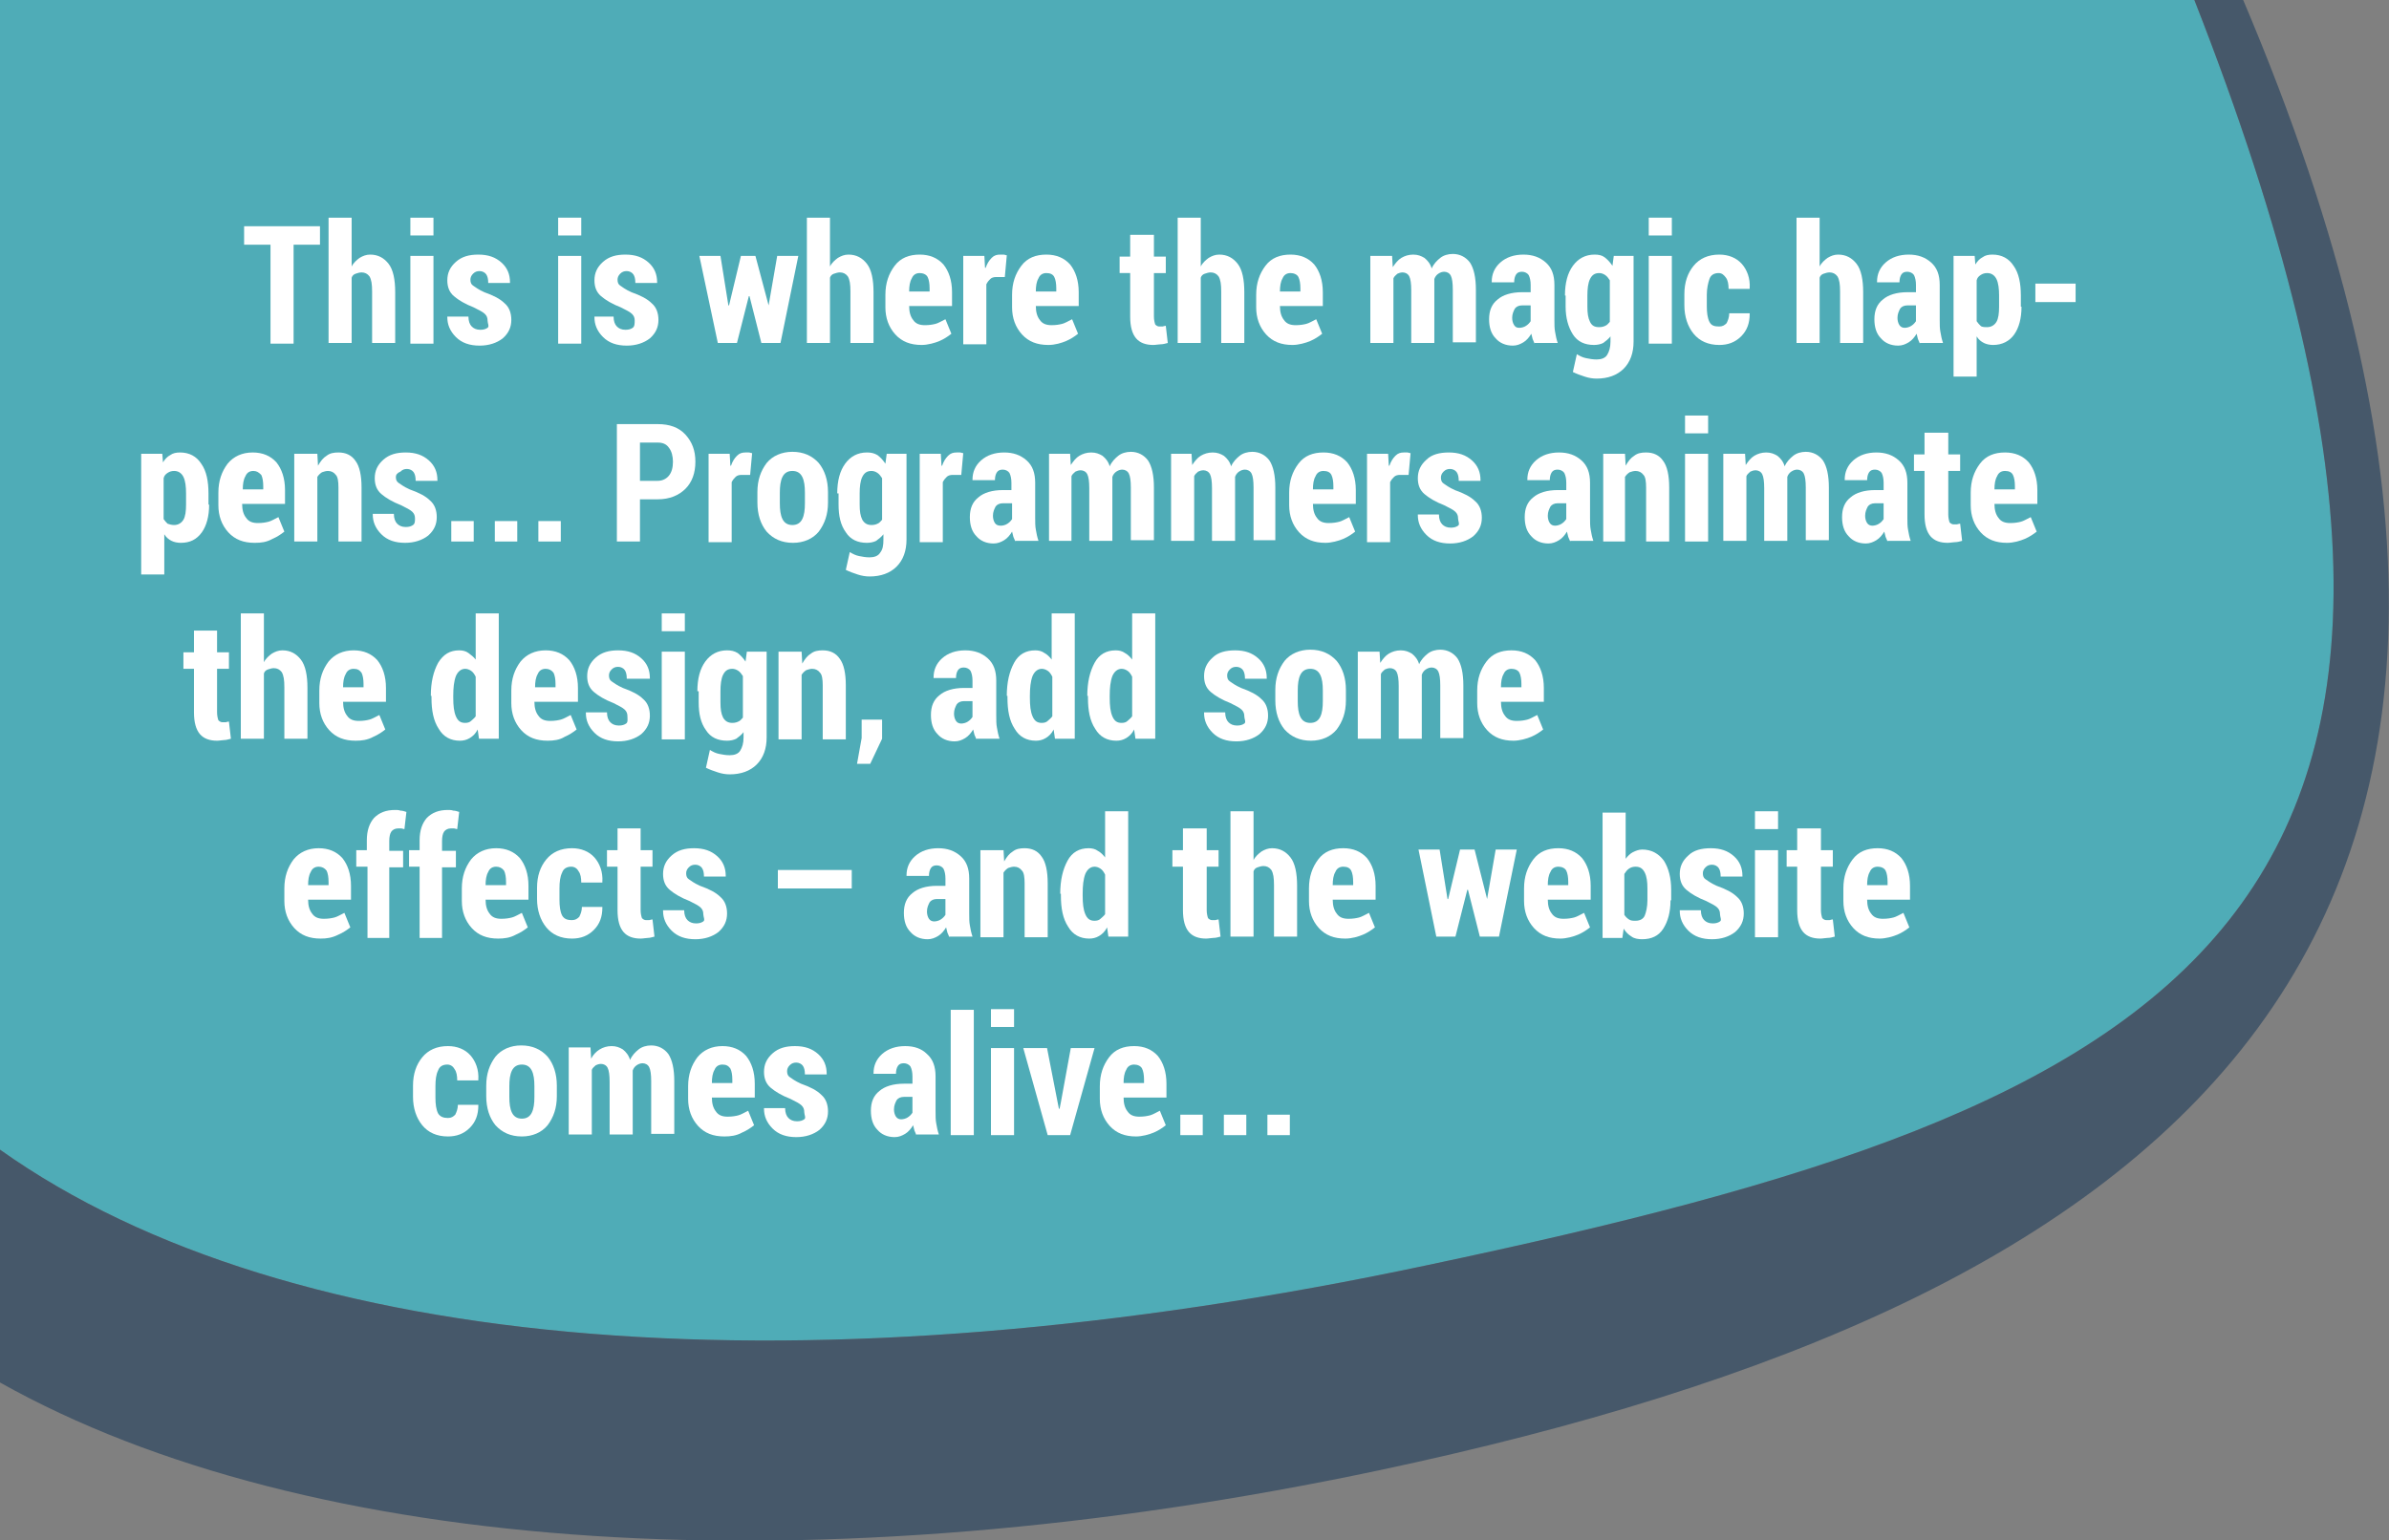 <?xml version="1.0" encoding="utf-8"?>
<!-- Generator: Adobe Illustrator 18.0.0, SVG Export Plug-In . SVG Version: 6.00 Build 0)  -->
<!DOCTYPE svg PUBLIC "-//W3C//DTD SVG 1.1//EN" "http://www.w3.org/Graphics/SVG/1.1/DTD/svg11.dtd">
<svg version="1.1" id="Layer_1" xmlns="http://www.w3.org/2000/svg" xmlns:xlink="http://www.w3.org/1999/xlink" x="0px" y="0px"
	 viewBox="0 0 362.1 233.5" enable-background="new 0 0 362.1 233.5" xml:space="preserve">
<rect x="0" y="0" width="362.1" height="233.5" fill="#808080" stroke="none"/>
<g>
	<g>
		<path opacity="0.8" fill="#42B6C4" d="M332.6,0h-27.3H0v174.3c43.9,31.2,122.9,37.4,216.4,17.5C330,167.8,387.7,140.6,332.6,0z"/>
		<path opacity="0.8" fill="#384E64" d="M340,0h-7.4c55.1,140.6-2.6,167.8-116.2,191.8C122.9,211.7,43.9,205.5,0,174.3v35.3
			c46.7,26.2,123.5,31.4,209.1,13.3C328.5,197.5,401,143.9,340,0z"/>
	</g>
	<g>
		<path fill="#FFFFFF" d="M48.5,37.1h-4v15H41v-15h-4v-2.8h11.5V37.1z"/>
		<path fill="#FFFFFF" d="M53.3,40.4c0.3-0.6,0.8-1,1.2-1.3c0.5-0.3,1-0.5,1.6-0.5c1.2,0,2.1,0.5,2.8,1.4c0.7,0.9,1,2.4,1,4.3v7.7
			h-3.5v-7.8c0-1.1-0.1-1.8-0.4-2.3c-0.3-0.4-0.7-0.6-1.2-0.6c-0.3,0-0.6,0.1-0.9,0.2c-0.3,0.1-0.5,0.3-0.6,0.6v9.9h-3.5V33h3.5
			V40.4z"/>
		<path fill="#FFFFFF" d="M65.7,35.7h-3.5V33h3.5V35.7z M65.7,52.1h-3.5V38.8h3.5V52.1z"/>
		<path fill="#FFFFFF" d="M73.9,48.6c0-0.4-0.1-0.7-0.4-1s-0.9-0.6-1.7-1c-1.3-0.5-2.3-1.1-3-1.7c-0.7-0.6-1-1.4-1-2.4
			c0-1.1,0.4-2,1.3-2.8c0.9-0.8,2-1.1,3.4-1.1c1.5,0,2.6,0.4,3.5,1.2c0.9,0.8,1.3,1.8,1.3,3l0,0.1h-3.3c0-0.6-0.1-1-0.3-1.3
			c-0.2-0.3-0.6-0.5-1-0.5c-0.4,0-0.7,0.1-1,0.4c-0.3,0.3-0.4,0.6-0.4,0.9c0,0.4,0.1,0.7,0.4,0.9c0.3,0.2,0.8,0.6,1.7,1
			c1.4,0.5,2.4,1,3.1,1.7c0.7,0.6,1,1.5,1,2.5c0,1.1-0.4,2-1.3,2.8c-0.9,0.7-2.1,1.1-3.5,1.1c-1.5,0-2.7-0.4-3.6-1.3
			c-0.9-0.9-1.3-1.9-1.3-3l0-0.1h3.2c0,0.7,0.2,1.2,0.5,1.5c0.3,0.3,0.7,0.5,1.3,0.5c0.5,0,0.8-0.1,1.1-0.3S73.9,49,73.9,48.6z"/>
		<path fill="#FFFFFF" d="M88.1,35.7h-3.5V33h3.5V35.7z M88.1,52.1h-3.5V38.8h3.5V52.1z"/>
		<path fill="#FFFFFF" d="M96.2,48.6c0-0.4-0.1-0.7-0.4-1s-0.9-0.6-1.7-1c-1.3-0.5-2.3-1.1-3-1.7c-0.7-0.6-1-1.4-1-2.4
			c0-1.1,0.4-2,1.3-2.8c0.9-0.8,2-1.1,3.4-1.1c1.5,0,2.6,0.4,3.5,1.2c0.9,0.8,1.3,1.8,1.3,3l0,0.1h-3.3c0-0.6-0.1-1-0.3-1.3
			c-0.2-0.3-0.6-0.5-1-0.5c-0.4,0-0.7,0.1-1,0.4c-0.3,0.3-0.4,0.6-0.4,0.9c0,0.4,0.1,0.7,0.4,0.9c0.3,0.2,0.8,0.6,1.7,1
			c1.4,0.5,2.4,1,3.1,1.7c0.7,0.6,1,1.5,1,2.5c0,1.1-0.4,2-1.3,2.8c-0.9,0.7-2.1,1.1-3.5,1.1c-1.5,0-2.7-0.4-3.6-1.3
			c-0.9-0.9-1.3-1.9-1.3-3l0-0.1H93c0,0.7,0.2,1.2,0.5,1.5c0.3,0.3,0.7,0.5,1.3,0.5c0.5,0,0.8-0.1,1.1-0.3S96.2,49,96.2,48.6z"/>
		<path fill="#FFFFFF" d="M116.5,46.3L116.5,46.3l1.3-7.5h3.2l-2.7,13.2h-2.9l-1.8-7.1h-0.1l-1.8,7.1h-2.9L106,38.8h3.2l1.2,7.5h0.1
			l1.8-7.5h2.2L116.5,46.3z"/>
		<path fill="#FFFFFF" d="M125.8,40.4c0.3-0.6,0.8-1,1.2-1.3c0.5-0.3,1-0.5,1.6-0.5c1.2,0,2.1,0.5,2.8,1.4c0.7,0.9,1,2.4,1,4.3v7.7
			h-3.5v-7.8c0-1.1-0.1-1.8-0.4-2.3c-0.3-0.4-0.7-0.6-1.2-0.6c-0.3,0-0.6,0.1-0.9,0.2c-0.3,0.1-0.5,0.3-0.6,0.6v9.9h-3.5V33h3.5
			V40.4z"/>
		<path fill="#FFFFFF" d="M139.7,52.3c-1.7,0-3-0.5-4-1.6c-1-1.1-1.5-2.5-1.5-4.1v-1.9c0-1.8,0.5-3.2,1.4-4.4s2.2-1.7,3.8-1.7
			c1.5,0,2.7,0.5,3.6,1.5c0.8,1,1.3,2.4,1.3,4.2v2.1h-6.5v0c0,0.9,0.2,1.6,0.6,2.1c0.4,0.6,1,0.8,1.8,0.8c0.7,0,1.2-0.1,1.6-0.2
			c0.4-0.1,0.9-0.4,1.5-0.7l0.9,2.2c-0.5,0.4-1.1,0.8-1.8,1.1S140.6,52.3,139.7,52.3z M139.4,41.4c-0.6,0-1,0.3-1.2,0.8
			c-0.3,0.5-0.4,1.2-0.4,2h3.1v-0.5c0-0.7-0.1-1.3-0.3-1.7S139.9,41.4,139.4,41.4z"/>
		<path fill="#FFFFFF" d="M152.3,42l-1.3,0c-0.4,0-0.7,0.1-0.9,0.3c-0.2,0.2-0.4,0.4-0.6,0.8v9.1H146V38.8h3.2l0.1,1.8l0.1,0
			c0.2-0.6,0.5-1.1,0.9-1.5c0.4-0.4,0.8-0.5,1.3-0.5c0.2,0,0.3,0,0.5,0s0.3,0.1,0.5,0.1L152.3,42z"/>
		<path fill="#FFFFFF" d="M158.9,52.3c-1.7,0-3-0.5-4-1.6c-1-1.1-1.5-2.5-1.5-4.1v-1.9c0-1.8,0.5-3.2,1.4-4.4s2.2-1.7,3.8-1.7
			c1.5,0,2.7,0.5,3.6,1.5c0.8,1,1.3,2.4,1.3,4.2v2.1H157v0c0,0.9,0.2,1.6,0.6,2.1c0.4,0.6,1,0.8,1.8,0.8c0.7,0,1.2-0.1,1.6-0.2
			c0.4-0.1,0.9-0.4,1.5-0.7l0.9,2.2c-0.5,0.4-1.1,0.8-1.8,1.1S159.9,52.3,158.9,52.3z M158.6,41.4c-0.6,0-1,0.3-1.2,0.8
			c-0.3,0.5-0.4,1.2-0.4,2h3.1v-0.5c0-0.7-0.1-1.3-0.3-1.7S159.2,41.4,158.6,41.4z"/>
		<path fill="#FFFFFF" d="M174.9,35.6v3.3h1.8v2.5h-1.8V48c0,0.5,0.1,0.9,0.2,1.2c0.2,0.2,0.4,0.3,0.6,0.3c0.2,0,0.4,0,0.5,0
			s0.3-0.1,0.5-0.1L177,52c-0.4,0.1-0.7,0.2-1.1,0.2c-0.3,0-0.7,0.1-1.1,0.1c-1.1,0-2-0.3-2.6-1c-0.6-0.7-0.9-1.8-0.9-3.3v-6.6h-1.6
			v-2.5h1.6v-3.3H174.9z"/>
		<path fill="#FFFFFF" d="M182,40.4c0.3-0.6,0.8-1,1.2-1.3c0.5-0.3,1-0.5,1.6-0.5c1.2,0,2.1,0.5,2.8,1.4c0.7,0.9,1,2.4,1,4.3v7.7
			h-3.5v-7.8c0-1.1-0.1-1.8-0.4-2.3c-0.3-0.4-0.7-0.6-1.2-0.6c-0.3,0-0.6,0.1-0.9,0.2c-0.3,0.1-0.5,0.3-0.6,0.6v9.9h-3.5V33h3.5
			V40.4z"/>
		<path fill="#FFFFFF" d="M195.9,52.3c-1.7,0-3-0.5-4-1.6c-1-1.1-1.5-2.5-1.5-4.1v-1.9c0-1.8,0.5-3.2,1.4-4.4s2.2-1.7,3.8-1.7
			c1.5,0,2.7,0.5,3.6,1.5c0.8,1,1.3,2.4,1.3,4.2v2.1H194v0c0,0.9,0.2,1.6,0.6,2.1c0.4,0.6,1,0.8,1.8,0.8c0.7,0,1.2-0.1,1.6-0.2
			c0.4-0.1,0.9-0.4,1.5-0.7l0.9,2.2c-0.5,0.4-1.1,0.8-1.8,1.1S196.8,52.3,195.9,52.3z M195.6,41.4c-0.6,0-1,0.3-1.2,0.8
			c-0.3,0.5-0.4,1.2-0.4,2h3.1v-0.5c0-0.7-0.1-1.3-0.3-1.7S196.1,41.4,195.6,41.4z"/>
		<path fill="#FFFFFF" d="M211,38.8l0.1,1.7c0.4-0.6,0.8-1.1,1.3-1.4c0.5-0.3,1.1-0.5,1.8-0.5c0.7,0,1.2,0.2,1.7,0.5
			c0.5,0.4,0.9,0.9,1.1,1.6c0.3-0.7,0.8-1.2,1.3-1.6s1.2-0.6,1.9-0.6c1.1,0,2,0.5,2.6,1.3c0.6,0.9,0.9,2.3,0.9,4.1v8h-3.5v-8
			c0-1-0.1-1.7-0.3-2.1c-0.2-0.4-0.6-0.6-1-0.6c-0.3,0-0.6,0.1-0.9,0.3s-0.5,0.5-0.6,0.8c0,0.2,0,0.3,0,0.5c0,0.2,0,0.3,0,0.5v8.7
			h-3.5v-8c0-1-0.1-1.7-0.3-2.1c-0.2-0.4-0.6-0.6-1-0.6c-0.3,0-0.6,0.1-0.8,0.2c-0.2,0.2-0.5,0.4-0.6,0.7v9.8h-3.5V38.8H211z"/>
		<path fill="#FFFFFF" d="M232.6,52.1c-0.1-0.2-0.2-0.5-0.3-0.7c-0.1-0.3-0.1-0.5-0.2-0.8c-0.3,0.5-0.7,1-1.2,1.3
			c-0.5,0.3-1,0.5-1.6,0.5c-1.1,0-2-0.4-2.6-1.1c-0.7-0.7-1-1.7-1-2.9c0-1.3,0.4-2.3,1.3-3c0.8-0.7,2.1-1.1,3.7-1.1h1.3v-1.1
			c0-0.6-0.1-1.1-0.3-1.5c-0.2-0.3-0.6-0.5-1-0.5c-0.4,0-0.7,0.1-0.9,0.4c-0.2,0.3-0.3,0.7-0.3,1.2l-3.4,0l0-0.1
			c0-1.1,0.4-2.1,1.3-2.9c0.9-0.8,2.1-1.2,3.5-1.2c1.4,0,2.5,0.4,3.4,1.2c0.9,0.8,1.3,1.9,1.3,3.4v5.3c0,0.7,0,1.3,0.1,1.8
			c0.1,0.6,0.2,1.1,0.4,1.7H232.6z M230.3,49.7c0.3,0,0.7-0.1,1-0.3c0.3-0.2,0.5-0.4,0.7-0.7v-2.4h-1.3c-0.5,0-0.9,0.2-1.1,0.5
			c-0.2,0.4-0.4,0.8-0.4,1.4c0,0.4,0.1,0.8,0.3,1.1C229.7,49.6,229.9,49.7,230.3,49.7z"/>
		<path fill="#FFFFFF" d="M237.2,44.8c0-1.9,0.4-3.4,1.2-4.5c0.8-1.1,1.9-1.7,3.3-1.7c0.6,0,1.1,0.1,1.5,0.4
			c0.4,0.3,0.8,0.7,1.2,1.3l0.2-1.5h3v13c0,1.7-0.5,3.1-1.5,4.1c-1,1-2.4,1.5-4.1,1.5c-0.6,0-1.2-0.1-1.8-0.3
			c-0.6-0.2-1.2-0.4-1.8-0.7l0.6-2.7c0.5,0.3,0.9,0.5,1.4,0.6c0.5,0.1,1,0.2,1.6,0.2c0.7,0,1.3-0.2,1.6-0.7s0.5-1.1,0.5-2V51
			c-0.3,0.4-0.7,0.7-1.1,1c-0.4,0.2-0.9,0.3-1.4,0.3c-1.4,0-2.5-0.5-3.2-1.6s-1.1-2.5-1.1-4.2V44.8z M240.6,46.5
			c0,1,0.1,1.7,0.4,2.3s0.7,0.8,1.4,0.8c0.4,0,0.7-0.1,0.9-0.2c0.3-0.1,0.5-0.4,0.7-0.6v-6.3c-0.2-0.3-0.4-0.6-0.7-0.8
			c-0.3-0.2-0.6-0.3-0.9-0.3c-0.7,0-1.1,0.3-1.4,0.9c-0.3,0.6-0.4,1.5-0.4,2.5V46.5z"/>
		<path fill="#FFFFFF" d="M253.4,35.7h-3.5V33h3.5V35.7z M253.4,52.1h-3.5V38.8h3.5V52.1z"/>
		<path fill="#FFFFFF" d="M260.6,49.5c0.5,0,0.8-0.2,1.1-0.5c0.2-0.4,0.4-0.9,0.4-1.5h3.1l0,0.1c0,1.4-0.4,2.5-1.3,3.4
			s-2,1.3-3.3,1.3c-1.7,0-3-0.6-3.9-1.7c-0.9-1.1-1.4-2.6-1.4-4.3v-1.7c0-1.8,0.5-3.2,1.4-4.3c0.9-1.1,2.2-1.7,3.9-1.7
			c1.4,0,2.6,0.5,3.4,1.4c0.8,0.9,1.3,2.2,1.2,3.7l0,0.1h-3.2c0-0.7-0.1-1.3-0.4-1.7s-0.6-0.7-1.1-0.7c-0.7,0-1.2,0.3-1.4,0.9
			s-0.4,1.4-0.4,2.4v1.7c0,1,0.1,1.8,0.4,2.4S259.9,49.5,260.6,49.5z"/>
		<path fill="#FFFFFF" d="M275.8,40.4c0.3-0.6,0.8-1,1.2-1.3c0.5-0.3,1-0.5,1.6-0.5c1.2,0,2.1,0.5,2.8,1.4c0.7,0.9,1,2.4,1,4.3v7.7
			h-3.5v-7.8c0-1.1-0.1-1.8-0.4-2.3c-0.3-0.4-0.7-0.6-1.2-0.6c-0.3,0-0.6,0.1-0.9,0.2c-0.3,0.1-0.5,0.3-0.6,0.6v9.9h-3.5V33h3.5
			V40.4z"/>
		<path fill="#FFFFFF" d="M291,52.1c-0.1-0.2-0.2-0.5-0.3-0.7c-0.1-0.3-0.1-0.5-0.2-0.8c-0.3,0.5-0.7,1-1.2,1.3
			c-0.5,0.3-1,0.5-1.6,0.5c-1.1,0-2-0.4-2.6-1.1c-0.7-0.7-1-1.7-1-2.9c0-1.3,0.4-2.3,1.3-3c0.8-0.7,2.1-1.1,3.7-1.1h1.3v-1.1
			c0-0.6-0.1-1.1-0.3-1.5c-0.2-0.3-0.6-0.5-1-0.5c-0.4,0-0.7,0.1-0.9,0.4c-0.2,0.3-0.3,0.7-0.3,1.2l-3.4,0l0-0.1
			c0-1.1,0.4-2.1,1.3-2.9c0.9-0.8,2.1-1.2,3.5-1.2c1.4,0,2.5,0.4,3.4,1.2c0.9,0.8,1.3,1.9,1.3,3.4v5.3c0,0.7,0,1.3,0.1,1.8
			c0.1,0.6,0.2,1.1,0.4,1.7H291z M288.7,49.7c0.3,0,0.7-0.1,1-0.3c0.3-0.2,0.5-0.4,0.7-0.7v-2.4h-1.3c-0.5,0-0.9,0.2-1.1,0.5
			c-0.2,0.4-0.4,0.8-0.4,1.4c0,0.4,0.1,0.8,0.3,1.1C288.1,49.6,288.4,49.7,288.7,49.7z"/>
		<path fill="#FFFFFF" d="M306.4,46.5c0,1.8-0.4,3.2-1.1,4.2s-1.8,1.6-3.2,1.6c-0.5,0-1-0.1-1.4-0.3c-0.4-0.2-0.8-0.5-1.1-1v6.1
			h-3.5V38.8h3.2l0.1,1.3c0.3-0.5,0.7-0.9,1.1-1.1c0.4-0.3,0.9-0.4,1.5-0.4c1.4,0,2.5,0.6,3.2,1.7c0.8,1.1,1.1,2.7,1.1,4.5V46.5z
			 M303,44.8c0-1-0.1-1.9-0.4-2.5s-0.8-0.9-1.4-0.9c-0.4,0-0.7,0.1-1,0.3c-0.3,0.2-0.5,0.4-0.6,0.8v6.2c0.2,0.3,0.4,0.5,0.6,0.7
			s0.6,0.2,1,0.2c0.6,0,1.1-0.3,1.4-0.8c0.3-0.5,0.4-1.3,0.4-2.3V44.8z"/>
		<path fill="#FFFFFF" d="M314.6,45.8h-6.1V43h6.1V45.8z"/>
		<path fill="#FFFFFF" d="M31.7,76.5c0,1.8-0.4,3.2-1.1,4.2c-0.8,1.1-1.8,1.6-3.2,1.6c-0.5,0-1-0.1-1.4-0.3c-0.4-0.2-0.8-0.5-1.1-1
			v6.1h-3.5V68.8h3.2l0.1,1.3c0.3-0.5,0.7-0.9,1.1-1.1c0.4-0.3,0.9-0.4,1.5-0.4c1.4,0,2.5,0.6,3.2,1.7c0.8,1.1,1.1,2.7,1.1,4.5V76.5
			z M28.2,74.8c0-1-0.1-1.9-0.4-2.5s-0.8-0.9-1.4-0.9c-0.4,0-0.7,0.1-1,0.3s-0.5,0.4-0.6,0.8v6.2c0.2,0.3,0.4,0.5,0.6,0.7
			c0.3,0.1,0.6,0.2,1,0.2c0.6,0,1.1-0.3,1.4-0.8c0.3-0.5,0.4-1.3,0.4-2.3V74.8z"/>
		<path fill="#FFFFFF" d="M38.6,82.3c-1.7,0-3-0.5-4-1.6c-1-1.1-1.5-2.5-1.5-4.1v-1.9c0-1.8,0.5-3.2,1.4-4.4
			c0.9-1.1,2.2-1.7,3.8-1.7c1.5,0,2.7,0.5,3.6,1.5c0.8,1,1.3,2.4,1.3,4.2v2.1h-6.5v0c0,0.9,0.2,1.6,0.6,2.1c0.4,0.6,1,0.8,1.8,0.8
			c0.7,0,1.2-0.1,1.6-0.2c0.4-0.1,0.9-0.4,1.5-0.7l0.9,2.2c-0.5,0.4-1.1,0.8-1.8,1.1C40.4,82.2,39.6,82.3,38.6,82.3z M38.4,71.4
			c-0.6,0-1,0.3-1.2,0.8c-0.3,0.5-0.4,1.2-0.4,2h3.1v-0.5c0-0.7-0.1-1.3-0.3-1.7C39.2,71.6,38.9,71.4,38.4,71.4z"/>
		<path fill="#FFFFFF" d="M48.1,68.8l0.1,1.8c0.4-0.7,0.8-1.2,1.3-1.5c0.5-0.4,1.1-0.5,1.8-0.5c1.1,0,2,0.4,2.6,1.3
			c0.6,0.8,0.9,2.2,0.9,4v8.2h-3.5v-8.2c0-0.9-0.1-1.6-0.4-1.9c-0.3-0.4-0.7-0.6-1.2-0.6c-0.3,0-0.6,0.1-0.9,0.2
			c-0.3,0.2-0.5,0.4-0.7,0.7v9.8h-3.5V68.8H48.1z"/>
		<path fill="#FFFFFF" d="M62.9,78.6c0-0.4-0.1-0.7-0.4-1s-0.9-0.6-1.7-1c-1.3-0.5-2.3-1.1-3-1.7c-0.7-0.6-1-1.4-1-2.4
			c0-1.1,0.4-2,1.3-2.8c0.9-0.8,2-1.1,3.4-1.1c1.5,0,2.6,0.4,3.5,1.2c0.9,0.8,1.3,1.8,1.3,3l0,0.1h-3.3c0-0.6-0.1-1-0.3-1.3
			c-0.2-0.3-0.6-0.5-1-0.5c-0.4,0-0.7,0.1-1,0.4C60.2,71.7,60,72,60,72.3c0,0.4,0.1,0.7,0.4,0.9c0.3,0.2,0.8,0.6,1.7,1
			c1.4,0.5,2.4,1,3.1,1.7c0.7,0.6,1,1.5,1,2.5c0,1.1-0.4,2-1.3,2.8c-0.9,0.7-2.1,1.1-3.5,1.1c-1.5,0-2.7-0.4-3.6-1.3
			c-0.9-0.9-1.3-1.9-1.3-3l0-0.1h3.2c0,0.7,0.2,1.2,0.5,1.5c0.3,0.3,0.7,0.5,1.3,0.5c0.5,0,0.8-0.1,1.1-0.3S62.9,79,62.9,78.6z"/>
		<path fill="#FFFFFF" d="M71.8,82.1h-3.4v-3.1h3.4V82.1z"/>
		<path fill="#FFFFFF" d="M78.4,82.1H75v-3.1h3.4V82.1z"/>
		<path fill="#FFFFFF" d="M85,82.1h-3.4v-3.1H85V82.1z"/>
		<path fill="#FFFFFF" d="M97,75.7v6.4h-3.5V64.3h6.2c1.8,0,3.2,0.5,4.2,1.6s1.5,2.4,1.5,4.1c0,1.7-0.5,3.1-1.5,4.1
			c-1,1-2.4,1.6-4.2,1.6H97z M97,72.9h2.7c0.7,0,1.3-0.3,1.7-0.8c0.4-0.5,0.6-1.2,0.6-2.1c0-0.8-0.2-1.6-0.6-2.1
			c-0.4-0.6-1-0.8-1.7-0.8H97V72.9z"/>
		<path fill="#FFFFFF" d="M113.7,72l-1.3,0c-0.4,0-0.7,0.1-0.9,0.3c-0.2,0.2-0.4,0.4-0.6,0.8v9.1h-3.5V68.8h3.2l0.1,1.8l0.1,0
			c0.2-0.6,0.5-1.1,0.9-1.5c0.4-0.4,0.8-0.5,1.3-0.5c0.2,0,0.3,0,0.5,0c0.2,0,0.3,0.1,0.5,0.1L113.7,72z"/>
		<path fill="#FFFFFF" d="M114.8,74.6c0-1.8,0.5-3.2,1.4-4.4c0.9-1.1,2.3-1.7,3.9-1.7c1.7,0,3,0.6,4,1.7c0.9,1.1,1.4,2.6,1.4,4.4
			v1.6c0,1.8-0.5,3.2-1.4,4.4c-0.9,1.1-2.3,1.7-3.9,1.7c-1.7,0-3-0.6-4-1.7c-0.9-1.1-1.4-2.6-1.4-4.4V74.6z M118.2,76.3
			c0,1,0.1,1.8,0.4,2.4c0.3,0.6,0.8,0.9,1.5,0.9c0.7,0,1.2-0.3,1.5-0.9c0.3-0.6,0.4-1.4,0.4-2.4v-1.6c0-1-0.1-1.8-0.4-2.4
			c-0.3-0.6-0.8-0.9-1.5-0.9c-0.7,0-1.2,0.3-1.5,0.9c-0.3,0.6-0.4,1.4-0.4,2.4V76.3z"/>
		<path fill="#FFFFFF" d="M126.9,74.8c0-1.9,0.4-3.4,1.2-4.5c0.8-1.1,1.9-1.7,3.3-1.7c0.6,0,1.1,0.1,1.6,0.4
			c0.4,0.3,0.8,0.7,1.2,1.3l0.2-1.5h3v13c0,1.7-0.5,3.1-1.5,4.1s-2.4,1.5-4.1,1.5c-0.6,0-1.2-0.1-1.8-0.3c-0.6-0.2-1.2-0.4-1.8-0.7
			l0.6-2.7c0.5,0.3,0.9,0.5,1.4,0.6c0.5,0.1,1,0.2,1.6,0.2c0.7,0,1.3-0.2,1.6-0.7c0.4-0.5,0.5-1.1,0.5-2V81c-0.3,0.4-0.7,0.7-1.1,1
			c-0.4,0.2-0.9,0.3-1.4,0.3c-1.4,0-2.5-0.5-3.2-1.6c-0.8-1.1-1.1-2.5-1.1-4.2V74.8z M130.3,76.5c0,1,0.1,1.7,0.4,2.3
			c0.3,0.5,0.7,0.8,1.4,0.8c0.4,0,0.7-0.1,0.9-0.2c0.3-0.1,0.5-0.4,0.7-0.6v-6.3c-0.2-0.3-0.4-0.6-0.7-0.8c-0.3-0.2-0.6-0.3-0.9-0.3
			c-0.7,0-1.1,0.3-1.4,0.9c-0.3,0.6-0.4,1.5-0.4,2.5V76.5z"/>
		<path fill="#FFFFFF" d="M145.7,72l-1.3,0c-0.4,0-0.7,0.1-0.9,0.3c-0.2,0.2-0.4,0.4-0.6,0.8v9.1h-3.5V68.8h3.2l0.1,1.8l0.1,0
			c0.2-0.6,0.5-1.1,0.9-1.5c0.4-0.4,0.8-0.5,1.3-0.5c0.2,0,0.3,0,0.5,0s0.3,0.1,0.5,0.1L145.7,72z"/>
		<path fill="#FFFFFF" d="M153.9,82.1c-0.1-0.2-0.2-0.5-0.3-0.7c-0.1-0.3-0.1-0.5-0.2-0.8c-0.3,0.5-0.7,1-1.2,1.3
			c-0.5,0.3-1,0.5-1.6,0.5c-1.1,0-2-0.4-2.6-1.1c-0.7-0.7-1-1.7-1-2.9c0-1.3,0.4-2.3,1.3-3c0.8-0.7,2.1-1.1,3.7-1.1h1.3v-1.1
			c0-0.6-0.1-1.1-0.3-1.5c-0.2-0.3-0.6-0.5-1-0.5c-0.4,0-0.7,0.1-0.9,0.4c-0.2,0.3-0.3,0.7-0.3,1.2l-3.4,0l0-0.1
			c0-1.1,0.4-2.1,1.3-2.9c0.9-0.8,2.1-1.2,3.5-1.2c1.4,0,2.5,0.4,3.4,1.2c0.9,0.8,1.3,1.9,1.3,3.4v5.3c0,0.7,0,1.3,0.1,1.8
			c0.1,0.6,0.2,1.1,0.4,1.7H153.9z M151.7,79.7c0.3,0,0.7-0.1,1-0.3c0.3-0.2,0.5-0.4,0.7-0.7v-2.4H152c-0.5,0-0.9,0.2-1.1,0.5
			c-0.2,0.4-0.4,0.8-0.4,1.4c0,0.4,0.1,0.8,0.3,1.1C151,79.6,151.3,79.7,151.7,79.7z"/>
		<path fill="#FFFFFF" d="M162.2,68.8l0.1,1.7c0.4-0.6,0.8-1.1,1.3-1.4c0.5-0.3,1.1-0.5,1.8-0.5c0.7,0,1.2,0.2,1.7,0.5
			c0.5,0.4,0.9,0.9,1.1,1.6c0.3-0.7,0.8-1.2,1.3-1.6s1.2-0.6,1.9-0.6c1.1,0,2,0.5,2.6,1.3c0.6,0.9,0.9,2.3,0.9,4.1v8h-3.5v-8
			c0-1-0.1-1.7-0.3-2.1c-0.2-0.4-0.6-0.6-1-0.6c-0.3,0-0.6,0.1-0.9,0.3s-0.5,0.5-0.6,0.8c0,0.2,0,0.3,0,0.5c0,0.2,0,0.3,0,0.5v8.7
			h-3.5v-8c0-1-0.1-1.7-0.3-2.1c-0.2-0.4-0.6-0.6-1-0.6c-0.3,0-0.6,0.1-0.8,0.2c-0.2,0.2-0.5,0.4-0.6,0.7v9.8H159V68.8H162.2z"/>
		<path fill="#FFFFFF" d="M180.6,68.8l0.1,1.7c0.4-0.6,0.8-1.1,1.3-1.4c0.5-0.3,1.1-0.5,1.8-0.5c0.7,0,1.2,0.2,1.7,0.5
			c0.5,0.4,0.9,0.9,1.1,1.6c0.3-0.7,0.8-1.2,1.3-1.6s1.2-0.6,1.9-0.6c1.1,0,2,0.5,2.6,1.3c0.6,0.9,0.9,2.3,0.9,4.1v8H190v-8
			c0-1-0.1-1.7-0.3-2.1c-0.2-0.4-0.6-0.6-1-0.6c-0.3,0-0.6,0.1-0.9,0.3s-0.5,0.5-0.6,0.8c0,0.2,0,0.3,0,0.5c0,0.2,0,0.3,0,0.5v8.7
			h-3.5v-8c0-1-0.1-1.7-0.3-2.1c-0.2-0.4-0.6-0.6-1-0.6c-0.3,0-0.6,0.1-0.8,0.2c-0.2,0.2-0.5,0.4-0.6,0.7v9.8h-3.5V68.8H180.6z"/>
		<path fill="#FFFFFF" d="M200.9,82.3c-1.7,0-3-0.5-4-1.6c-1-1.1-1.5-2.5-1.5-4.1v-1.9c0-1.8,0.5-3.2,1.4-4.4s2.2-1.7,3.8-1.7
			c1.5,0,2.7,0.5,3.6,1.5c0.8,1,1.3,2.4,1.3,4.2v2.1H199v0c0,0.9,0.2,1.6,0.6,2.1c0.4,0.6,1,0.8,1.8,0.8c0.7,0,1.2-0.1,1.6-0.2
			c0.4-0.1,0.9-0.4,1.5-0.7l0.9,2.2c-0.5,0.4-1.1,0.8-1.8,1.1S201.8,82.3,200.9,82.3z M200.6,71.4c-0.6,0-1,0.3-1.2,0.8
			c-0.3,0.5-0.4,1.2-0.4,2h3.1v-0.5c0-0.7-0.1-1.3-0.3-1.7S201.2,71.4,200.6,71.4z"/>
		<path fill="#FFFFFF" d="M213.5,72l-1.3,0c-0.4,0-0.7,0.1-0.9,0.3c-0.2,0.2-0.4,0.4-0.6,0.8v9.1h-3.5V68.8h3.2l0.1,1.8l0.1,0
			c0.2-0.6,0.5-1.1,0.9-1.5c0.4-0.4,0.8-0.5,1.3-0.5c0.2,0,0.3,0,0.5,0s0.3,0.1,0.5,0.1L213.5,72z"/>
		<path fill="#FFFFFF" d="M221,78.6c0-0.4-0.1-0.7-0.4-1s-0.9-0.6-1.7-1c-1.3-0.5-2.3-1.1-3-1.7c-0.7-0.6-1-1.4-1-2.4
			c0-1.1,0.4-2,1.3-2.8c0.8-0.8,2-1.1,3.4-1.1c1.5,0,2.6,0.4,3.5,1.2c0.9,0.8,1.3,1.8,1.3,3l0,0.1h-3.3c0-0.6-0.1-1-0.3-1.3
			c-0.2-0.3-0.6-0.5-1-0.5c-0.4,0-0.7,0.1-1,0.4c-0.3,0.3-0.4,0.6-0.4,0.9c0,0.4,0.1,0.7,0.4,0.9c0.3,0.2,0.8,0.6,1.7,1
			c1.4,0.5,2.4,1,3.1,1.7c0.7,0.6,1,1.5,1,2.5c0,1.1-0.4,2-1.3,2.8c-0.9,0.7-2.1,1.1-3.5,1.1c-1.5,0-2.7-0.4-3.6-1.3
			c-0.9-0.9-1.3-1.9-1.3-3l0-0.1h3.2c0,0.7,0.2,1.2,0.5,1.5c0.3,0.3,0.7,0.5,1.3,0.5c0.5,0,0.8-0.1,1.1-0.3S221,79,221,78.6z"/>
		<path fill="#FFFFFF" d="M238,82.1c-0.1-0.2-0.2-0.5-0.3-0.7c-0.1-0.3-0.1-0.5-0.2-0.8c-0.3,0.5-0.7,1-1.2,1.3
			c-0.5,0.3-1,0.5-1.6,0.5c-1.1,0-2-0.4-2.6-1.1c-0.7-0.7-1-1.7-1-2.9c0-1.3,0.4-2.3,1.3-3c0.8-0.7,2.1-1.1,3.7-1.1h1.3v-1.1
			c0-0.6-0.1-1.1-0.3-1.5c-0.2-0.3-0.6-0.5-1-0.5c-0.4,0-0.7,0.1-0.9,0.4c-0.2,0.3-0.3,0.7-0.3,1.2l-3.4,0l0-0.1
			c0-1.1,0.4-2.1,1.3-2.9c0.9-0.8,2.1-1.2,3.5-1.2c1.4,0,2.5,0.4,3.4,1.2c0.9,0.8,1.3,1.9,1.3,3.4v5.3c0,0.7,0,1.3,0.1,1.8
			c0.1,0.6,0.2,1.1,0.4,1.7H238z M235.7,79.7c0.3,0,0.7-0.1,1-0.3c0.3-0.2,0.5-0.4,0.7-0.7v-2.4h-1.3c-0.5,0-0.9,0.2-1.1,0.5
			c-0.2,0.4-0.4,0.8-0.4,1.4c0,0.4,0.1,0.8,0.3,1.1C235.1,79.6,235.4,79.7,235.7,79.7z"/>
		<path fill="#FFFFFF" d="M246.3,68.8l0.1,1.8c0.4-0.7,0.8-1.2,1.3-1.5c0.5-0.4,1.1-0.5,1.8-0.5c1.1,0,2,0.4,2.6,1.3
			c0.6,0.8,0.9,2.2,0.9,4v8.2h-3.5v-8.2c0-0.9-0.1-1.6-0.4-1.9c-0.3-0.4-0.7-0.6-1.2-0.6c-0.3,0-0.6,0.1-0.9,0.2
			c-0.3,0.2-0.5,0.4-0.7,0.7v9.8H243V68.8H246.3z"/>
		<path fill="#FFFFFF" d="M258.9,65.7h-3.5V63h3.5V65.7z M258.9,82.1h-3.5V68.8h3.5V82.1z"/>
		<path fill="#FFFFFF" d="M264.5,68.8l0.1,1.7c0.4-0.6,0.8-1.1,1.3-1.4c0.5-0.3,1.1-0.5,1.8-0.5c0.7,0,1.2,0.2,1.7,0.5
			c0.5,0.4,0.9,0.9,1.1,1.6c0.3-0.7,0.8-1.2,1.3-1.6s1.2-0.6,1.9-0.6c1.1,0,2,0.5,2.6,1.3c0.6,0.9,0.9,2.3,0.9,4.1v8h-3.5v-8
			c0-1-0.1-1.7-0.3-2.1c-0.2-0.4-0.6-0.6-1-0.6c-0.3,0-0.6,0.1-0.9,0.3s-0.5,0.5-0.6,0.8c0,0.2,0,0.3,0,0.5c0,0.2,0,0.3,0,0.5v8.7
			h-3.5v-8c0-1-0.1-1.7-0.3-2.1c-0.2-0.4-0.6-0.6-1-0.6c-0.3,0-0.6,0.1-0.8,0.2c-0.2,0.2-0.5,0.4-0.6,0.7v9.8h-3.5V68.8H264.5z"/>
		<path fill="#FFFFFF" d="M286.1,82.1c-0.1-0.2-0.2-0.5-0.3-0.7c-0.1-0.3-0.1-0.5-0.2-0.8c-0.3,0.5-0.7,1-1.2,1.3
			c-0.5,0.3-1,0.5-1.6,0.5c-1.1,0-2-0.4-2.6-1.1c-0.7-0.7-1-1.7-1-2.9c0-1.3,0.4-2.3,1.3-3c0.8-0.7,2.1-1.1,3.7-1.1h1.3v-1.1
			c0-0.6-0.1-1.1-0.3-1.5c-0.2-0.3-0.6-0.5-1-0.5c-0.4,0-0.7,0.1-0.9,0.4c-0.2,0.3-0.3,0.7-0.3,1.2l-3.4,0l0-0.1
			c0-1.1,0.4-2.1,1.3-2.9c0.9-0.8,2.1-1.2,3.5-1.2c1.4,0,2.5,0.4,3.4,1.2c0.9,0.8,1.3,1.9,1.3,3.4v5.3c0,0.7,0,1.3,0.1,1.8
			c0.1,0.6,0.2,1.1,0.4,1.7H286.1z M283.8,79.7c0.3,0,0.7-0.1,1-0.3c0.3-0.2,0.5-0.4,0.7-0.7v-2.4h-1.3c-0.5,0-0.9,0.2-1.1,0.5
			c-0.2,0.4-0.4,0.8-0.4,1.4c0,0.4,0.1,0.8,0.3,1.1C283.2,79.6,283.5,79.7,283.8,79.7z"/>
		<path fill="#FFFFFF" d="M295.3,65.6v3.3h1.8v2.5h-1.8V78c0,0.5,0.1,0.9,0.2,1.2c0.2,0.2,0.4,0.3,0.6,0.3c0.2,0,0.4,0,0.5,0
			s0.3-0.1,0.5-0.1l0.3,2.6c-0.4,0.1-0.7,0.2-1.1,0.2c-0.3,0-0.7,0.1-1.1,0.1c-1.1,0-2-0.3-2.6-1c-0.6-0.7-0.9-1.8-0.9-3.3v-6.6
			h-1.6v-2.5h1.6v-3.3H295.3z"/>
		<path fill="#FFFFFF" d="M304.2,82.3c-1.7,0-3-0.5-4-1.6c-1-1.1-1.5-2.5-1.5-4.1v-1.9c0-1.8,0.5-3.2,1.4-4.4s2.2-1.7,3.8-1.7
			c1.5,0,2.7,0.5,3.6,1.5c0.8,1,1.3,2.4,1.3,4.2v2.1h-6.5v0c0,0.9,0.2,1.6,0.6,2.1c0.4,0.6,1,0.8,1.8,0.8c0.7,0,1.2-0.1,1.6-0.2
			c0.4-0.1,0.9-0.4,1.5-0.7l0.9,2.2c-0.5,0.4-1.1,0.8-1.8,1.1S305.2,82.3,304.2,82.3z M303.9,71.4c-0.6,0-1,0.3-1.2,0.8
			c-0.3,0.5-0.4,1.2-0.4,2h3.1v-0.5c0-0.7-0.1-1.3-0.3-1.7S304.5,71.4,303.9,71.4z"/>
		<path fill="#FFFFFF" d="M32.9,95.6v3.3h1.8v2.5h-1.8v6.6c0,0.5,0.1,0.9,0.2,1.2c0.2,0.2,0.4,0.3,0.6,0.3c0.2,0,0.4,0,0.5,0
			s0.3-0.1,0.5-0.1L35,112c-0.4,0.1-0.7,0.2-1,0.2c-0.3,0-0.7,0.1-1.1,0.1c-1.1,0-2-0.3-2.6-1c-0.6-0.7-0.9-1.8-0.9-3.3v-6.6h-1.6
			v-2.5h1.6v-3.3H32.9z"/>
		<path fill="#FFFFFF" d="M40,100.4c0.3-0.6,0.8-1,1.2-1.3c0.5-0.3,1-0.5,1.6-0.5c1.2,0,2.1,0.5,2.8,1.4c0.7,0.9,1,2.4,1,4.3v7.7
			h-3.5v-7.8c0-1.1-0.1-1.8-0.4-2.3c-0.3-0.4-0.7-0.6-1.2-0.6c-0.3,0-0.6,0.1-0.9,0.2c-0.3,0.1-0.5,0.3-0.6,0.6v9.9h-3.5V93H40
			V100.4z"/>
		<path fill="#FFFFFF" d="M53.9,112.3c-1.7,0-3-0.5-4-1.6c-1-1.1-1.5-2.5-1.5-4.1v-1.9c0-1.8,0.5-3.2,1.4-4.4
			c0.9-1.1,2.2-1.7,3.8-1.7c1.5,0,2.7,0.5,3.6,1.5c0.8,1,1.3,2.4,1.3,4.2v2.1H52v0c0,0.9,0.2,1.6,0.6,2.1c0.4,0.6,1,0.8,1.8,0.8
			c0.7,0,1.2-0.1,1.6-0.2c0.4-0.1,0.9-0.4,1.5-0.7l0.9,2.2c-0.5,0.4-1.1,0.8-1.8,1.1C55.7,112.2,54.8,112.3,53.9,112.3z M53.6,101.4
			c-0.6,0-1,0.3-1.2,0.8c-0.3,0.5-0.4,1.2-0.4,2h3.1v-0.5c0-0.7-0.1-1.3-0.3-1.7C54.5,101.6,54.2,101.4,53.6,101.4z"/>
		<path fill="#FFFFFF" d="M65.3,105.5c0-2.1,0.4-3.7,1.1-5c0.8-1.3,1.8-1.9,3.2-1.9c0.5,0,1,0.1,1.4,0.4s0.8,0.6,1.1,1v-7h3.5v19h-3
			l-0.2-1.4c-0.3,0.6-0.7,1-1.2,1.3c-0.5,0.3-1,0.4-1.5,0.4c-1.4,0-2.5-0.6-3.2-1.8c-0.8-1.2-1.1-2.8-1.1-4.7V105.5z M68.7,105.8
			c0,1.2,0.1,2.1,0.4,2.8c0.3,0.7,0.7,1,1.4,1c0.4,0,0.7-0.1,0.9-0.3s0.5-0.4,0.7-0.7v-6c-0.2-0.4-0.4-0.7-0.7-0.9s-0.6-0.3-0.9-0.3
			c-0.6,0-1.1,0.4-1.4,1.1c-0.3,0.8-0.4,1.8-0.4,3V105.8z"/>
		<path fill="#FFFFFF" d="M83,112.3c-1.7,0-3-0.5-4-1.6c-1-1.1-1.5-2.5-1.5-4.1v-1.9c0-1.8,0.5-3.2,1.4-4.4c0.9-1.1,2.2-1.7,3.8-1.7
			c1.5,0,2.7,0.5,3.6,1.5c0.8,1,1.3,2.4,1.3,4.2v2.1H81v0c0,0.9,0.2,1.6,0.6,2.1c0.4,0.6,1,0.8,1.8,0.8c0.7,0,1.2-0.1,1.6-0.2
			c0.4-0.1,0.9-0.4,1.5-0.7l0.9,2.2c-0.5,0.4-1.1,0.8-1.8,1.1C84.8,112.2,83.9,112.3,83,112.3z M82.7,101.4c-0.6,0-1,0.3-1.2,0.8
			c-0.3,0.5-0.4,1.2-0.4,2h3.1v-0.5c0-0.7-0.1-1.3-0.3-1.7C83.6,101.6,83.2,101.4,82.7,101.4z"/>
		<path fill="#FFFFFF" d="M95.1,108.6c0-0.4-0.1-0.7-0.4-1s-0.9-0.6-1.7-1c-1.3-0.5-2.3-1.1-3-1.7c-0.7-0.6-1-1.4-1-2.4
			c0-1.1,0.4-2,1.3-2.8c0.9-0.8,2-1.1,3.4-1.1c1.5,0,2.6,0.4,3.5,1.2c0.9,0.8,1.3,1.8,1.3,3l0,0.1H95c0-0.6-0.1-1-0.3-1.3
			c-0.2-0.3-0.6-0.5-1-0.5c-0.4,0-0.7,0.1-1,0.4c-0.3,0.3-0.4,0.6-0.4,0.9c0,0.4,0.1,0.7,0.4,0.9c0.3,0.2,0.8,0.6,1.7,1
			c1.4,0.5,2.4,1,3.1,1.7c0.7,0.6,1,1.5,1,2.5c0,1.1-0.4,2-1.3,2.8c-0.9,0.7-2.1,1.1-3.5,1.1c-1.5,0-2.7-0.4-3.6-1.3
			c-0.9-0.9-1.3-1.9-1.3-3l0-0.1h3.2c0,0.7,0.2,1.2,0.5,1.5c0.3,0.3,0.7,0.5,1.3,0.5c0.5,0,0.8-0.1,1.1-0.3S95.1,109,95.1,108.6z"/>
		<path fill="#FFFFFF" d="M103.8,95.7h-3.5V93h3.5V95.7z M103.8,112.1h-3.5V98.8h3.5V112.1z"/>
		<path fill="#FFFFFF" d="M105.7,104.8c0-1.9,0.4-3.4,1.2-4.5c0.8-1.1,1.9-1.7,3.3-1.7c0.6,0,1.1,0.1,1.6,0.4
			c0.4,0.3,0.8,0.7,1.2,1.3l0.2-1.5h3v13c0,1.7-0.5,3.1-1.5,4.1c-1,1-2.4,1.5-4.1,1.5c-0.6,0-1.2-0.1-1.8-0.3
			c-0.6-0.2-1.2-0.4-1.8-0.7l0.6-2.7c0.5,0.3,0.9,0.5,1.4,0.6c0.5,0.1,1,0.2,1.6,0.2c0.7,0,1.3-0.2,1.6-0.7s0.5-1.1,0.5-2V111
			c-0.3,0.4-0.7,0.7-1.1,1c-0.4,0.2-0.9,0.3-1.4,0.3c-1.4,0-2.5-0.5-3.2-1.6c-0.8-1.1-1.1-2.5-1.1-4.2V104.8z M109.2,106.5
			c0,1,0.1,1.7,0.4,2.3c0.3,0.5,0.7,0.8,1.4,0.8c0.4,0,0.7-0.1,0.9-0.2c0.3-0.1,0.5-0.4,0.7-0.6v-6.3c-0.2-0.3-0.4-0.6-0.7-0.8
			c-0.3-0.2-0.6-0.3-0.9-0.3c-0.7,0-1.1,0.3-1.4,0.9c-0.3,0.6-0.4,1.5-0.4,2.5V106.5z"/>
		<path fill="#FFFFFF" d="M121.5,98.8l0.1,1.8c0.4-0.7,0.8-1.2,1.3-1.5c0.5-0.4,1.1-0.5,1.8-0.5c1.1,0,2,0.4,2.6,1.3
			c0.6,0.8,0.9,2.2,0.9,4v8.2h-3.5v-8.2c0-0.9-0.1-1.6-0.4-1.9c-0.3-0.4-0.7-0.6-1.2-0.6c-0.3,0-0.6,0.1-0.9,0.2
			c-0.3,0.2-0.5,0.4-0.7,0.7v9.8h-3.5V98.8H121.5z"/>
		<path fill="#FFFFFF" d="M133.7,112l-1.8,3.8h-2l0.7-3.9v-2.8h3.1V112z"/>
		<path fill="#FFFFFF" d="M148,112.1c-0.1-0.2-0.2-0.5-0.3-0.7c-0.1-0.3-0.1-0.5-0.2-0.8c-0.3,0.5-0.7,1-1.2,1.3
			c-0.5,0.3-1,0.5-1.6,0.5c-1.1,0-2-0.4-2.6-1.1c-0.7-0.7-1-1.7-1-2.9c0-1.3,0.4-2.3,1.3-3c0.8-0.7,2.1-1.1,3.7-1.1h1.3v-1.1
			c0-0.6-0.1-1.1-0.3-1.5c-0.2-0.3-0.6-0.5-1-0.5c-0.4,0-0.7,0.1-0.9,0.4c-0.2,0.3-0.3,0.7-0.3,1.2l-3.4,0l0-0.1
			c0-1.1,0.4-2.1,1.3-2.9c0.9-0.8,2.1-1.2,3.5-1.2c1.4,0,2.5,0.4,3.4,1.2c0.9,0.8,1.3,1.9,1.3,3.4v5.3c0,0.7,0,1.3,0.1,1.8
			c0.1,0.6,0.2,1.1,0.4,1.7H148z M145.7,109.7c0.3,0,0.7-0.1,1-0.3c0.3-0.2,0.5-0.4,0.7-0.7v-2.4h-1.3c-0.5,0-0.9,0.2-1.1,0.5
			c-0.2,0.4-0.4,0.8-0.4,1.4c0,0.4,0.1,0.8,0.3,1.1C145.1,109.6,145.4,109.7,145.7,109.7z"/>
		<path fill="#FFFFFF" d="M152.6,105.5c0-2.1,0.4-3.7,1.1-5s1.8-1.9,3.2-1.9c0.5,0,1,0.1,1.4,0.4c0.4,0.2,0.8,0.6,1.1,1v-7h3.5v19
			h-3l-0.2-1.4c-0.3,0.6-0.7,1-1.2,1.3c-0.5,0.3-1,0.4-1.5,0.4c-1.4,0-2.5-0.6-3.2-1.8c-0.8-1.2-1.1-2.8-1.1-4.7V105.5z
			 M156.1,105.8c0,1.2,0.1,2.1,0.4,2.8c0.3,0.7,0.7,1,1.4,1c0.4,0,0.7-0.1,0.9-0.3s0.5-0.4,0.7-0.7v-6c-0.2-0.4-0.4-0.7-0.7-0.9
			s-0.6-0.3-0.9-0.3c-0.6,0-1.1,0.4-1.4,1.1c-0.3,0.8-0.4,1.8-0.4,3V105.8z"/>
		<path fill="#FFFFFF" d="M164.8,105.5c0-2.1,0.4-3.7,1.1-5s1.8-1.9,3.2-1.9c0.5,0,1,0.1,1.4,0.4c0.4,0.2,0.8,0.6,1.1,1v-7h3.5v19
			h-3l-0.2-1.4c-0.3,0.6-0.7,1-1.2,1.3c-0.5,0.3-1,0.4-1.5,0.4c-1.4,0-2.5-0.6-3.2-1.8c-0.8-1.2-1.1-2.8-1.1-4.7V105.5z
			 M168.2,105.8c0,1.2,0.1,2.1,0.4,2.8c0.3,0.7,0.7,1,1.4,1c0.4,0,0.7-0.1,0.9-0.3s0.5-0.4,0.7-0.7v-6c-0.2-0.4-0.4-0.7-0.7-0.9
			s-0.6-0.3-0.9-0.3c-0.6,0-1.1,0.4-1.4,1.1c-0.3,0.8-0.4,1.8-0.4,3V105.8z"/>
		<path fill="#FFFFFF" d="M188.6,108.6c0-0.4-0.1-0.7-0.4-1s-0.9-0.6-1.7-1c-1.3-0.5-2.3-1.1-3-1.7c-0.7-0.6-1-1.4-1-2.4
			c0-1.1,0.4-2,1.3-2.8c0.8-0.8,2-1.1,3.4-1.1c1.5,0,2.6,0.4,3.5,1.2c0.9,0.8,1.3,1.8,1.3,3l0,0.1h-3.3c0-0.6-0.1-1-0.3-1.3
			c-0.2-0.3-0.6-0.5-1-0.5c-0.4,0-0.7,0.1-1,0.4c-0.3,0.3-0.4,0.6-0.4,0.9c0,0.4,0.1,0.7,0.4,0.9c0.3,0.2,0.8,0.6,1.7,1
			c1.4,0.5,2.4,1,3.1,1.7c0.7,0.6,1,1.5,1,2.5c0,1.1-0.4,2-1.3,2.8c-0.9,0.7-2.1,1.1-3.5,1.1c-1.5,0-2.7-0.4-3.6-1.3
			c-0.9-0.9-1.3-1.9-1.3-3l0-0.1h3.2c0,0.7,0.2,1.2,0.5,1.5c0.3,0.3,0.7,0.5,1.3,0.5c0.5,0,0.8-0.1,1.1-0.3S188.6,109,188.6,108.6z"
			/>
		<path fill="#FFFFFF" d="M193.3,104.6c0-1.8,0.5-3.2,1.4-4.4c0.9-1.1,2.3-1.7,3.9-1.7c1.7,0,3,0.6,4,1.7c0.9,1.1,1.4,2.6,1.4,4.4
			v1.6c0,1.8-0.5,3.2-1.4,4.4c-0.9,1.1-2.3,1.7-3.9,1.7c-1.7,0-3-0.6-4-1.7c-0.9-1.1-1.4-2.6-1.4-4.4V104.6z M196.7,106.3
			c0,1,0.1,1.8,0.4,2.4c0.3,0.6,0.8,0.9,1.5,0.9c0.7,0,1.2-0.3,1.5-0.9c0.3-0.6,0.4-1.4,0.4-2.4v-1.6c0-1-0.1-1.8-0.4-2.4
			c-0.3-0.6-0.8-0.9-1.5-0.9c-0.7,0-1.2,0.3-1.5,0.9c-0.3,0.6-0.4,1.4-0.4,2.4V106.3z"/>
		<path fill="#FFFFFF" d="M209.1,98.8l0.1,1.7c0.4-0.6,0.8-1.1,1.3-1.4c0.5-0.3,1.1-0.5,1.8-0.5c0.7,0,1.2,0.2,1.7,0.5
			c0.5,0.4,0.9,0.9,1.1,1.6c0.3-0.7,0.8-1.2,1.3-1.6s1.2-0.6,1.9-0.6c1.1,0,2,0.5,2.6,1.3c0.6,0.9,0.9,2.3,0.9,4.1v8h-3.5v-8
			c0-1-0.1-1.7-0.3-2.1c-0.2-0.4-0.6-0.6-1-0.6c-0.3,0-0.6,0.1-0.9,0.3s-0.5,0.5-0.6,0.8c0,0.2,0,0.3,0,0.5c0,0.2,0,0.3,0,0.5v8.7
			h-3.5v-8c0-1-0.1-1.7-0.3-2.1c-0.2-0.4-0.6-0.6-1-0.6c-0.3,0-0.6,0.1-0.8,0.2c-0.2,0.2-0.5,0.4-0.6,0.7v9.8h-3.5V98.8H209.1z"/>
		<path fill="#FFFFFF" d="M229.4,112.3c-1.7,0-3-0.5-4-1.6c-1-1.1-1.5-2.5-1.5-4.1v-1.9c0-1.8,0.5-3.2,1.4-4.4s2.2-1.7,3.8-1.7
			c1.5,0,2.7,0.5,3.6,1.5c0.8,1,1.3,2.4,1.3,4.2v2.1h-6.5v0c0,0.9,0.2,1.6,0.6,2.1c0.4,0.6,1,0.8,1.8,0.8c0.7,0,1.2-0.1,1.6-0.2
			c0.4-0.1,0.9-0.4,1.5-0.7l0.9,2.2c-0.5,0.4-1.1,0.8-1.8,1.1S230.3,112.3,229.4,112.3z M229.1,101.4c-0.6,0-1,0.3-1.2,0.8
			c-0.3,0.5-0.4,1.2-0.4,2h3.1v-0.5c0-0.7-0.1-1.3-0.3-1.7S229.6,101.4,229.1,101.4z"/>
		<path fill="#FFFFFF" d="M48.6,142.3c-1.7,0-3-0.5-4-1.6c-1-1.1-1.5-2.5-1.5-4.1v-1.9c0-1.8,0.5-3.2,1.4-4.4
			c0.9-1.1,2.2-1.7,3.8-1.7c1.5,0,2.7,0.5,3.6,1.5c0.8,1,1.3,2.4,1.3,4.2v2.1h-6.5v0c0,0.9,0.2,1.6,0.6,2.1c0.4,0.6,1,0.8,1.8,0.8
			c0.7,0,1.2-0.1,1.6-0.2c0.4-0.1,0.9-0.4,1.5-0.7l0.9,2.2c-0.5,0.4-1.1,0.8-1.8,1.1C50.3,142.2,49.5,142.3,48.6,142.3z M48.3,131.4
			c-0.6,0-1,0.3-1.2,0.8c-0.3,0.5-0.4,1.2-0.4,2h3.1v-0.5c0-0.7-0.1-1.3-0.3-1.7C49.2,131.6,48.8,131.4,48.3,131.4z"/>
		<path fill="#FFFFFF" d="M55.7,142.1v-10.7H54v-2.5h1.6v-1.5c0-1.5,0.4-2.6,1.1-3.4c0.8-0.8,1.8-1.2,3.2-1.2c0.3,0,0.5,0,0.8,0.1
			c0.3,0,0.6,0.1,0.9,0.2l-0.3,2.6c-0.2,0-0.3-0.1-0.5-0.1c-0.2,0-0.3,0-0.5,0c-0.4,0-0.8,0.2-1,0.5c-0.2,0.3-0.3,0.8-0.3,1.4v1.5
			h2.1v2.5h-2.1v10.7H55.7z"/>
		<path fill="#FFFFFF" d="M63.6,142.1v-10.7h-1.6v-2.5h1.6v-1.5c0-1.5,0.4-2.6,1.1-3.4c0.8-0.8,1.8-1.2,3.2-1.2c0.3,0,0.5,0,0.8,0.1
			c0.3,0,0.6,0.1,0.9,0.2l-0.3,2.6c-0.2,0-0.3-0.1-0.5-0.1c-0.2,0-0.3,0-0.5,0c-0.4,0-0.8,0.2-1,0.5c-0.2,0.3-0.3,0.8-0.3,1.4v1.5
			h2.1v2.5H67v10.7H63.6z"/>
		<path fill="#FFFFFF" d="M75.5,142.3c-1.7,0-3-0.5-4-1.6c-1-1.1-1.5-2.5-1.5-4.1v-1.9c0-1.8,0.5-3.2,1.4-4.4
			c0.9-1.1,2.2-1.7,3.8-1.7c1.5,0,2.7,0.5,3.6,1.5c0.8,1,1.3,2.4,1.3,4.2v2.1h-6.5v0c0,0.9,0.2,1.6,0.6,2.1c0.4,0.6,1,0.8,1.8,0.8
			c0.7,0,1.2-0.1,1.6-0.2c0.4-0.1,0.9-0.4,1.5-0.7l0.9,2.2c-0.5,0.4-1.1,0.8-1.8,1.1C77.3,142.2,76.4,142.3,75.5,142.3z M75.2,131.4
			c-0.6,0-1,0.3-1.2,0.8c-0.3,0.5-0.4,1.2-0.4,2h3.1v-0.5c0-0.7-0.1-1.3-0.3-1.7C76.1,131.6,75.7,131.4,75.2,131.4z"/>
		<path fill="#FFFFFF" d="M86.7,139.5c0.5,0,0.8-0.2,1.1-0.5c0.2-0.4,0.4-0.9,0.4-1.5h3.1l0,0.1c0,1.4-0.4,2.5-1.3,3.4
			c-0.9,0.9-2,1.3-3.3,1.3c-1.7,0-3-0.6-3.9-1.7c-0.9-1.1-1.4-2.6-1.4-4.3v-1.7c0-1.8,0.5-3.2,1.4-4.3c0.9-1.1,2.2-1.7,3.9-1.7
			c1.4,0,2.6,0.5,3.4,1.4c0.8,0.9,1.3,2.2,1.2,3.7l0,0.1h-3.2c0-0.7-0.1-1.3-0.4-1.7c-0.2-0.4-0.6-0.7-1.1-0.7
			c-0.7,0-1.2,0.3-1.4,0.9c-0.3,0.6-0.4,1.4-0.4,2.4v1.7c0,1,0.1,1.8,0.4,2.4C85.5,139.3,85.9,139.5,86.7,139.5z"/>
		<path fill="#FFFFFF" d="M97.1,125.6v3.3h1.8v2.5h-1.8v6.6c0,0.5,0.1,0.9,0.2,1.2c0.2,0.2,0.4,0.3,0.6,0.3c0.2,0,0.4,0,0.5,0
			s0.3-0.1,0.5-0.1l0.3,2.6c-0.4,0.1-0.7,0.2-1,0.2c-0.3,0-0.7,0.1-1.1,0.1c-1.1,0-2-0.3-2.6-1c-0.6-0.7-0.9-1.8-0.9-3.3v-6.6H92
			v-2.5h1.6v-3.3H97.1z"/>
		<path fill="#FFFFFF" d="M106.6,138.6c0-0.4-0.1-0.7-0.4-1s-0.9-0.6-1.7-1c-1.3-0.5-2.3-1.1-3-1.7c-0.7-0.6-1-1.4-1-2.4
			c0-1.1,0.4-2,1.3-2.8c0.9-0.8,2-1.1,3.4-1.1c1.5,0,2.6,0.4,3.5,1.2c0.9,0.8,1.3,1.8,1.3,3l0,0.1h-3.3c0-0.6-0.1-1-0.3-1.3
			c-0.2-0.3-0.6-0.5-1-0.5c-0.4,0-0.7,0.1-1,0.4c-0.3,0.3-0.4,0.6-0.4,0.9c0,0.4,0.1,0.7,0.4,0.9c0.3,0.2,0.8,0.6,1.7,1
			c1.4,0.5,2.4,1,3.1,1.7c0.7,0.6,1,1.5,1,2.5c0,1.1-0.4,2-1.3,2.8c-0.9,0.7-2.1,1.1-3.5,1.1c-1.5,0-2.7-0.4-3.6-1.3
			c-0.9-0.9-1.3-1.9-1.3-3l0-0.1h3.2c0,0.7,0.2,1.2,0.5,1.5c0.3,0.3,0.7,0.5,1.3,0.5c0.5,0,0.8-0.1,1.1-0.3S106.6,139,106.6,138.6z"
			/>
		<path fill="#FFFFFF" d="M129.1,134.7h-11.2v-2.8h11.2V134.7z"/>
		<path fill="#FFFFFF" d="M143.9,142.1c-0.1-0.2-0.2-0.5-0.3-0.7c-0.1-0.3-0.1-0.5-0.2-0.8c-0.3,0.5-0.7,1-1.2,1.3
			c-0.5,0.3-1,0.5-1.6,0.5c-1.1,0-2-0.4-2.6-1.1c-0.7-0.7-1-1.7-1-2.9c0-1.3,0.4-2.3,1.3-3c0.8-0.7,2.1-1.1,3.7-1.1h1.3v-1.1
			c0-0.6-0.1-1.1-0.3-1.5c-0.2-0.3-0.6-0.5-1-0.5c-0.4,0-0.7,0.1-0.9,0.4c-0.2,0.3-0.3,0.7-0.3,1.2l-3.4,0l0-0.1
			c0-1.1,0.4-2.1,1.3-2.9c0.9-0.8,2.1-1.2,3.5-1.2c1.4,0,2.5,0.4,3.4,1.2c0.9,0.8,1.3,1.9,1.3,3.4v5.3c0,0.7,0,1.3,0.1,1.8
			c0.1,0.6,0.2,1.1,0.4,1.7H143.9z M141.6,139.7c0.3,0,0.7-0.1,1-0.3c0.3-0.2,0.5-0.4,0.7-0.7v-2.4H142c-0.5,0-0.9,0.2-1.1,0.5
			c-0.2,0.4-0.4,0.8-0.4,1.4c0,0.4,0.1,0.8,0.3,1.1C141,139.6,141.3,139.7,141.6,139.7z"/>
		<path fill="#FFFFFF" d="M152.1,128.8l0.1,1.8c0.4-0.7,0.8-1.2,1.3-1.5c0.5-0.4,1.1-0.5,1.8-0.5c1.1,0,2,0.4,2.6,1.3
			c0.6,0.8,0.9,2.2,0.9,4v8.2h-3.5v-8.2c0-0.9-0.1-1.6-0.4-1.9c-0.3-0.4-0.7-0.6-1.2-0.6c-0.3,0-0.6,0.1-0.9,0.2
			c-0.3,0.2-0.5,0.4-0.7,0.7v9.8h-3.5v-13.2H152.1z"/>
		<path fill="#FFFFFF" d="M160.7,135.5c0-2.1,0.4-3.7,1.1-5s1.8-1.9,3.2-1.9c0.5,0,1,0.1,1.4,0.4c0.4,0.2,0.8,0.6,1.1,1v-7h3.5v19
			h-3l-0.2-1.4c-0.3,0.6-0.7,1-1.2,1.3c-0.5,0.3-1,0.4-1.5,0.4c-1.4,0-2.5-0.6-3.2-1.8c-0.8-1.2-1.1-2.8-1.1-4.7V135.5z
			 M164.1,135.8c0,1.2,0.1,2.1,0.4,2.8c0.3,0.7,0.7,1,1.4,1c0.4,0,0.7-0.1,0.9-0.3s0.5-0.4,0.7-0.7v-6c-0.2-0.4-0.4-0.7-0.7-0.9
			s-0.6-0.3-0.9-0.3c-0.6,0-1.1,0.4-1.4,1.1c-0.3,0.8-0.4,1.8-0.4,3V135.8z"/>
		<path fill="#FFFFFF" d="M182.9,125.6v3.3h1.8v2.5h-1.8v6.6c0,0.5,0.1,0.9,0.2,1.2c0.2,0.2,0.4,0.3,0.6,0.3c0.2,0,0.4,0,0.5,0
			s0.3-0.1,0.5-0.1l0.3,2.6c-0.4,0.1-0.7,0.2-1.1,0.2c-0.3,0-0.7,0.1-1.1,0.1c-1.1,0-2-0.3-2.6-1c-0.6-0.7-0.9-1.8-0.9-3.3v-6.6
			h-1.6v-2.5h1.6v-3.3H182.9z"/>
		<path fill="#FFFFFF" d="M190,130.4c0.3-0.6,0.8-1,1.2-1.3c0.5-0.3,1-0.5,1.6-0.5c1.2,0,2.1,0.5,2.8,1.4c0.7,0.9,1,2.4,1,4.3v7.7
			h-3.5v-7.8c0-1.1-0.1-1.8-0.4-2.3c-0.3-0.4-0.7-0.6-1.2-0.6c-0.3,0-0.6,0.1-0.9,0.2c-0.3,0.1-0.5,0.3-0.6,0.6v9.9h-3.5v-19h3.5
			V130.4z"/>
		<path fill="#FFFFFF" d="M203.9,142.3c-1.7,0-3-0.5-4-1.6c-1-1.1-1.5-2.5-1.5-4.1v-1.9c0-1.8,0.5-3.2,1.4-4.4s2.2-1.7,3.8-1.7
			c1.5,0,2.7,0.5,3.6,1.5c0.8,1,1.3,2.4,1.3,4.2v2.1H202v0c0,0.9,0.2,1.6,0.6,2.1c0.4,0.6,1,0.8,1.8,0.8c0.7,0,1.2-0.1,1.6-0.2
			c0.4-0.1,0.9-0.4,1.5-0.7l0.9,2.2c-0.5,0.4-1.1,0.8-1.8,1.1S204.9,142.3,203.9,142.3z M203.6,131.4c-0.6,0-1,0.3-1.2,0.8
			c-0.3,0.5-0.4,1.2-0.4,2h3.1v-0.5c0-0.7-0.1-1.3-0.3-1.7S204.2,131.4,203.6,131.4z"/>
		<path fill="#FFFFFF" d="M225.4,136.3L225.4,136.3l1.3-7.5h3.2l-2.7,13.2h-2.9l-1.8-7.1h-0.1l-1.8,7.1h-2.9l-2.7-13.2h3.2l1.2,7.5
			h0.1l1.8-7.5h2.2L225.4,136.3z"/>
		<path fill="#FFFFFF" d="M236.5,142.3c-1.7,0-3-0.5-4-1.6c-1-1.1-1.5-2.5-1.5-4.1v-1.9c0-1.8,0.5-3.2,1.4-4.4s2.2-1.7,3.8-1.7
			c1.5,0,2.7,0.5,3.6,1.5c0.8,1,1.3,2.4,1.3,4.2v2.1h-6.5v0c0,0.9,0.2,1.6,0.6,2.1c0.4,0.6,1,0.8,1.8,0.8c0.7,0,1.2-0.1,1.6-0.2
			c0.4-0.1,0.9-0.4,1.5-0.7l0.9,2.2c-0.5,0.4-1.1,0.8-1.8,1.1S237.4,142.3,236.5,142.3z M236.2,131.4c-0.6,0-1,0.3-1.2,0.8
			c-0.3,0.5-0.4,1.2-0.4,2h3.1v-0.5c0-0.7-0.1-1.3-0.3-1.7S236.7,131.4,236.2,131.4z"/>
		<path fill="#FFFFFF" d="M253.2,136.5c0,1.8-0.4,3.2-1.1,4.3c-0.7,1.1-1.8,1.6-3.2,1.6c-0.6,0-1.2-0.1-1.6-0.4
			c-0.5-0.3-0.9-0.7-1.2-1.2l-0.2,1.4h-3v-19h3.5v7c0.3-0.4,0.7-0.8,1.1-1c0.4-0.2,0.9-0.4,1.4-0.4c1.4,0,2.5,0.6,3.3,1.7
			c0.7,1.1,1.1,2.6,1.1,4.4V136.5z M249.7,134.7c0-1-0.1-1.8-0.4-2.4c-0.3-0.6-0.7-0.9-1.4-0.9c-0.4,0-0.7,0.1-1,0.3
			c-0.3,0.2-0.5,0.5-0.7,0.8v6.2c0.2,0.3,0.4,0.5,0.7,0.7c0.3,0.2,0.6,0.2,1,0.2c0.7,0,1.2-0.3,1.4-0.8s0.4-1.3,0.4-2.3V134.7z"/>
		<path fill="#FFFFFF" d="M260.7,138.6c0-0.4-0.1-0.7-0.4-1s-0.9-0.6-1.7-1c-1.3-0.5-2.3-1.1-3-1.7c-0.7-0.6-1-1.4-1-2.4
			c0-1.1,0.4-2,1.3-2.8c0.8-0.8,2-1.1,3.4-1.1c1.5,0,2.6,0.4,3.5,1.2c0.9,0.8,1.3,1.8,1.3,3l0,0.1h-3.3c0-0.6-0.1-1-0.3-1.3
			c-0.2-0.3-0.6-0.5-1-0.5c-0.4,0-0.7,0.1-1,0.4c-0.3,0.3-0.4,0.6-0.4,0.9c0,0.4,0.1,0.7,0.4,0.9c0.3,0.2,0.8,0.6,1.7,1
			c1.4,0.5,2.4,1,3.1,1.7c0.7,0.6,1,1.5,1,2.5c0,1.1-0.4,2-1.3,2.8c-0.9,0.7-2.1,1.1-3.5,1.1c-1.5,0-2.7-0.4-3.6-1.3
			c-0.9-0.9-1.3-1.9-1.3-3l0-0.1h3.2c0,0.7,0.2,1.2,0.5,1.5c0.3,0.3,0.7,0.5,1.3,0.5c0.5,0,0.8-0.1,1.1-0.3S260.7,139,260.7,138.6z"
			/>
		<path fill="#FFFFFF" d="M269.4,125.7H266V123h3.5V125.7z M269.4,142.1H266v-13.2h3.5V142.1z"/>
		<path fill="#FFFFFF" d="M276,125.6v3.3h1.8v2.5H276v6.6c0,0.5,0.1,0.9,0.2,1.2c0.2,0.2,0.4,0.3,0.6,0.3c0.2,0,0.4,0,0.5,0
			s0.3-0.1,0.5-0.1l0.3,2.6c-0.4,0.1-0.7,0.2-1.1,0.2c-0.3,0-0.7,0.1-1.1,0.1c-1.1,0-2-0.3-2.6-1c-0.6-0.7-0.9-1.8-0.9-3.3v-6.6
			h-1.6v-2.5h1.6v-3.3H276z"/>
		<path fill="#FFFFFF" d="M284.9,142.3c-1.7,0-3-0.5-4-1.6c-1-1.1-1.5-2.5-1.5-4.1v-1.9c0-1.8,0.5-3.2,1.4-4.4s2.2-1.7,3.8-1.7
			c1.5,0,2.7,0.5,3.6,1.5c0.8,1,1.3,2.4,1.3,4.2v2.1h-6.5v0c0,0.9,0.2,1.6,0.6,2.1c0.4,0.6,1,0.8,1.8,0.8c0.7,0,1.2-0.1,1.6-0.2
			c0.4-0.1,0.9-0.4,1.5-0.7l0.9,2.2c-0.5,0.4-1.1,0.8-1.8,1.1S285.8,142.3,284.9,142.3z M284.6,131.4c-0.6,0-1,0.3-1.2,0.8
			c-0.3,0.5-0.4,1.2-0.4,2h3.1v-0.5c0-0.7-0.1-1.3-0.3-1.7S285.1,131.4,284.6,131.4z"/>
		<path fill="#FFFFFF" d="M67.9,169.5c0.5,0,0.8-0.2,1.1-0.5c0.2-0.4,0.4-0.9,0.4-1.5h3.1l0,0.1c0,1.4-0.4,2.5-1.3,3.4
			c-0.9,0.9-2,1.3-3.3,1.3c-1.7,0-3-0.6-3.9-1.7c-0.9-1.1-1.4-2.6-1.4-4.3v-1.7c0-1.8,0.5-3.2,1.4-4.3c0.9-1.1,2.2-1.7,3.9-1.7
			c1.4,0,2.6,0.5,3.4,1.4c0.8,0.9,1.3,2.2,1.2,3.7l0,0.1h-3.2c0-0.7-0.1-1.3-0.4-1.7c-0.2-0.4-0.6-0.7-1.1-0.7
			c-0.7,0-1.2,0.3-1.4,0.9c-0.3,0.6-0.4,1.4-0.4,2.4v1.7c0,1,0.1,1.8,0.4,2.4C66.7,169.3,67.2,169.5,67.9,169.5z"/>
		<path fill="#FFFFFF" d="M73.7,164.6c0-1.8,0.5-3.2,1.4-4.4c0.9-1.1,2.3-1.7,3.9-1.7c1.7,0,3,0.6,4,1.7c0.9,1.1,1.4,2.6,1.4,4.4
			v1.6c0,1.8-0.5,3.2-1.4,4.4c-0.9,1.1-2.3,1.7-3.9,1.7c-1.7,0-3-0.6-4-1.7c-0.9-1.1-1.4-2.6-1.4-4.4V164.6z M77.2,166.3
			c0,1,0.1,1.8,0.4,2.4c0.3,0.6,0.8,0.9,1.5,0.9c0.7,0,1.2-0.3,1.5-0.9c0.3-0.6,0.4-1.4,0.4-2.4v-1.6c0-1-0.1-1.8-0.4-2.4
			c-0.3-0.6-0.8-0.9-1.5-0.9c-0.7,0-1.2,0.3-1.5,0.9c-0.3,0.6-0.4,1.4-0.4,2.4V166.3z"/>
		<path fill="#FFFFFF" d="M89.5,158.8l0.1,1.7c0.3-0.6,0.8-1.1,1.3-1.4c0.5-0.3,1.1-0.5,1.8-0.5c0.7,0,1.2,0.2,1.7,0.5
			c0.5,0.4,0.9,0.9,1.1,1.6c0.3-0.7,0.8-1.2,1.3-1.6s1.2-0.6,1.9-0.6c1.1,0,2,0.5,2.6,1.3c0.6,0.9,0.9,2.3,0.9,4.1v8h-3.5v-8
			c0-1-0.1-1.7-0.3-2.1s-0.6-0.6-1-0.6c-0.3,0-0.6,0.1-0.9,0.3c-0.3,0.2-0.5,0.5-0.6,0.8c0,0.2,0,0.3,0,0.5c0,0.2,0,0.3,0,0.5v8.7
			h-3.5v-8c0-1-0.1-1.7-0.3-2.1c-0.2-0.4-0.6-0.6-1-0.6c-0.3,0-0.6,0.1-0.8,0.2c-0.2,0.2-0.5,0.4-0.6,0.7v9.8h-3.5v-13.2H89.5z"/>
		<path fill="#FFFFFF" d="M109.8,172.3c-1.7,0-3-0.5-4-1.6c-1-1.1-1.5-2.5-1.5-4.1v-1.9c0-1.8,0.5-3.2,1.4-4.4
			c0.9-1.1,2.2-1.7,3.8-1.7c1.5,0,2.7,0.5,3.6,1.5c0.8,1,1.3,2.4,1.3,4.2v2.1h-6.5v0c0,0.9,0.2,1.6,0.6,2.1c0.4,0.6,1,0.8,1.8,0.8
			c0.7,0,1.2-0.1,1.6-0.2c0.4-0.1,0.9-0.4,1.5-0.7l0.9,2.2c-0.5,0.4-1.1,0.8-1.8,1.1C111.6,172.2,110.7,172.3,109.8,172.3z
			 M109.5,161.4c-0.6,0-1,0.3-1.2,0.8c-0.3,0.5-0.4,1.2-0.4,2h3.1v-0.5c0-0.7-0.1-1.3-0.3-1.7C110.4,161.6,110.1,161.4,109.5,161.4z
			"/>
		<path fill="#FFFFFF" d="M121.9,168.6c0-0.4-0.1-0.7-0.4-1s-0.9-0.6-1.7-1c-1.3-0.5-2.3-1.1-3-1.7c-0.7-0.6-1-1.4-1-2.4
			c0-1.1,0.4-2,1.3-2.8c0.9-0.8,2-1.1,3.4-1.1c1.5,0,2.6,0.4,3.5,1.2c0.9,0.8,1.3,1.8,1.3,3l0,0.1h-3.3c0-0.6-0.1-1-0.3-1.3
			c-0.2-0.3-0.6-0.5-1-0.5c-0.4,0-0.7,0.1-1,0.4c-0.3,0.3-0.4,0.6-0.4,0.9c0,0.4,0.1,0.7,0.4,0.9c0.3,0.2,0.8,0.6,1.7,1
			c1.4,0.5,2.4,1,3.1,1.7c0.7,0.6,1,1.5,1,2.5c0,1.1-0.4,2-1.3,2.8c-0.9,0.7-2.1,1.1-3.5,1.1c-1.5,0-2.7-0.4-3.6-1.3
			c-0.9-0.9-1.3-1.9-1.3-3l0-0.1h3.2c0,0.7,0.2,1.2,0.5,1.5c0.3,0.3,0.7,0.5,1.3,0.5c0.5,0,0.8-0.1,1.1-0.3S121.9,169,121.9,168.6z"
			/>
		<path fill="#FFFFFF" d="M138.9,172.1c-0.1-0.2-0.2-0.5-0.3-0.7c-0.1-0.3-0.1-0.5-0.2-0.8c-0.3,0.5-0.7,1-1.2,1.3s-1,0.5-1.6,0.5
			c-1.1,0-2-0.4-2.6-1.1c-0.7-0.7-1-1.7-1-2.9c0-1.3,0.4-2.3,1.3-3c0.8-0.7,2.1-1.1,3.7-1.1h1.3v-1.1c0-0.6-0.1-1.1-0.3-1.5
			c-0.2-0.3-0.6-0.5-1-0.5c-0.4,0-0.7,0.1-0.9,0.4c-0.2,0.3-0.3,0.7-0.3,1.2l-3.4,0l0-0.1c0-1.1,0.4-2.1,1.3-2.9
			c0.9-0.8,2.1-1.2,3.5-1.2c1.4,0,2.5,0.4,3.3,1.2c0.9,0.8,1.3,1.9,1.3,3.4v5.3c0,0.7,0,1.3,0.1,1.8c0.1,0.6,0.2,1.1,0.4,1.7H138.9z
			 M136.6,169.7c0.3,0,0.7-0.1,1-0.3s0.5-0.4,0.7-0.7v-2.4H137c-0.5,0-0.9,0.2-1.1,0.5c-0.2,0.4-0.4,0.8-0.4,1.4
			c0,0.4,0.1,0.8,0.3,1.1C136,169.6,136.3,169.7,136.6,169.7z"/>
		<path fill="#FFFFFF" d="M147.6,172.1h-3.5v-19h3.5V172.1z"/>
		<path fill="#FFFFFF" d="M153.7,155.7h-3.5V153h3.5V155.7z M153.7,172.1h-3.5v-13.2h3.5V172.1z"/>
		<path fill="#FFFFFF" d="M160.3,167.1l0.2,1h0.1l0.2-1l1.5-8.2h3.6l-3.7,13.2h-3.4l-3.7-13.2h3.6L160.3,167.1z"/>
		<path fill="#FFFFFF" d="M172.2,172.3c-1.7,0-3-0.5-4-1.6c-1-1.1-1.5-2.5-1.5-4.1v-1.9c0-1.8,0.5-3.2,1.4-4.4s2.2-1.7,3.8-1.7
			c1.5,0,2.7,0.5,3.6,1.5c0.8,1,1.3,2.4,1.3,4.2v2.1h-6.5v0c0,0.9,0.2,1.6,0.6,2.1c0.4,0.6,1,0.8,1.8,0.8c0.7,0,1.2-0.1,1.6-0.2
			c0.4-0.1,0.9-0.4,1.5-0.7l0.9,2.2c-0.5,0.4-1.1,0.8-1.8,1.1S173.1,172.3,172.2,172.3z M171.9,161.4c-0.6,0-1,0.3-1.2,0.8
			c-0.3,0.5-0.4,1.2-0.4,2h3.1v-0.5c0-0.7-0.1-1.3-0.3-1.7S172.4,161.4,171.9,161.4z"/>
		<path fill="#FFFFFF" d="M182.3,172.1h-3.4v-3.1h3.4V172.1z"/>
		<path fill="#FFFFFF" d="M188.9,172.1h-3.4v-3.1h3.4V172.1z"/>
		<path fill="#FFFFFF" d="M195.5,172.1h-3.4v-3.1h3.4V172.1z"/>
	</g>
</g>
</svg>

